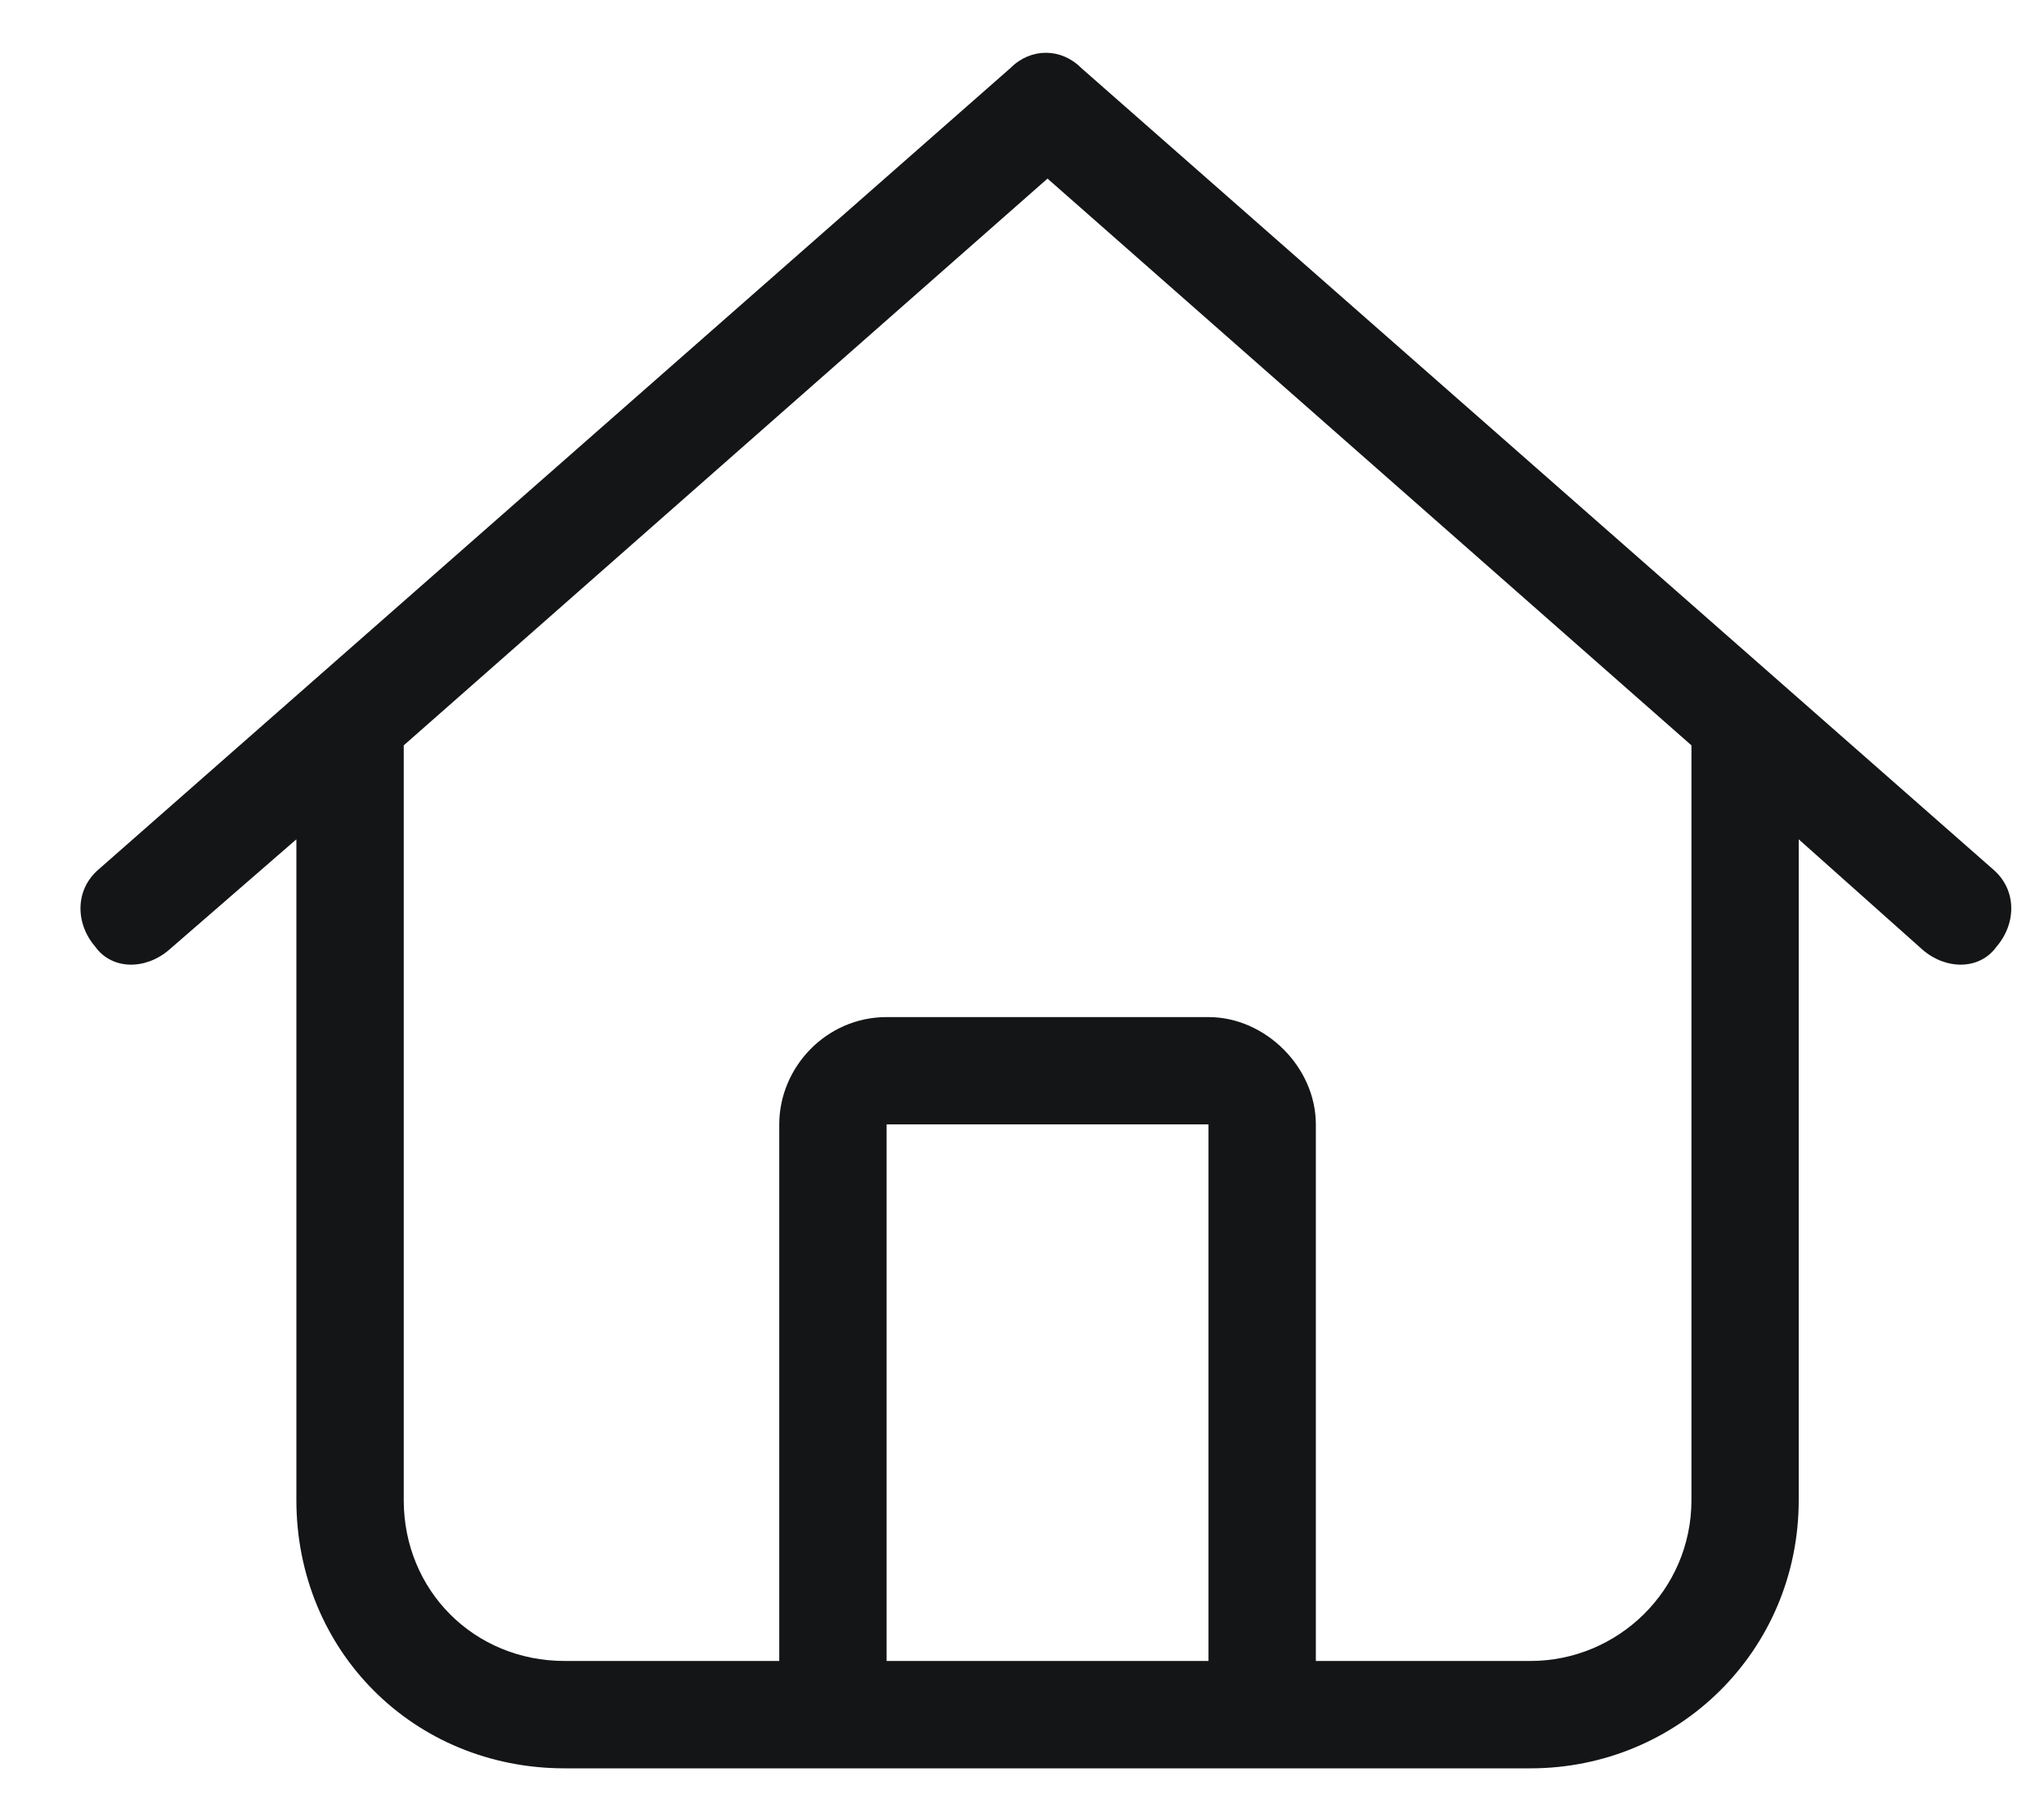 <svg width="25" height="22" viewBox="0 0 25 22" fill="none" xmlns="http://www.w3.org/2000/svg">
<path d="M24.379 10.633C24.666 10.879 24.666 11.289 24.42 11.576C24.215 11.863 23.805 11.863 23.518 11.617L22 10.264V18.344C22 20.189 20.523 21.625 18.719 21.625H6.906C5.061 21.625 3.625 20.189 3.625 18.344V10.264L2.066 11.617C1.779 11.863 1.369 11.863 1.164 11.576C0.918 11.289 0.918 10.879 1.205 10.633L12.361 0.83C12.607 0.584 12.977 0.584 13.223 0.83L24.379 10.633ZM6.906 20.312H9.531V13.75C9.531 13.053 10.105 12.438 10.844 12.438H14.781C15.479 12.438 16.094 13.053 16.094 13.75V20.312H18.719C19.785 20.312 20.688 19.451 20.688 18.344V9.115L12.812 2.184L4.938 9.115V18.344C4.938 19.451 5.799 20.312 6.906 20.312ZM10.844 20.312H14.781V13.75H10.844V20.312Z" fill="#131516"/>
</svg>